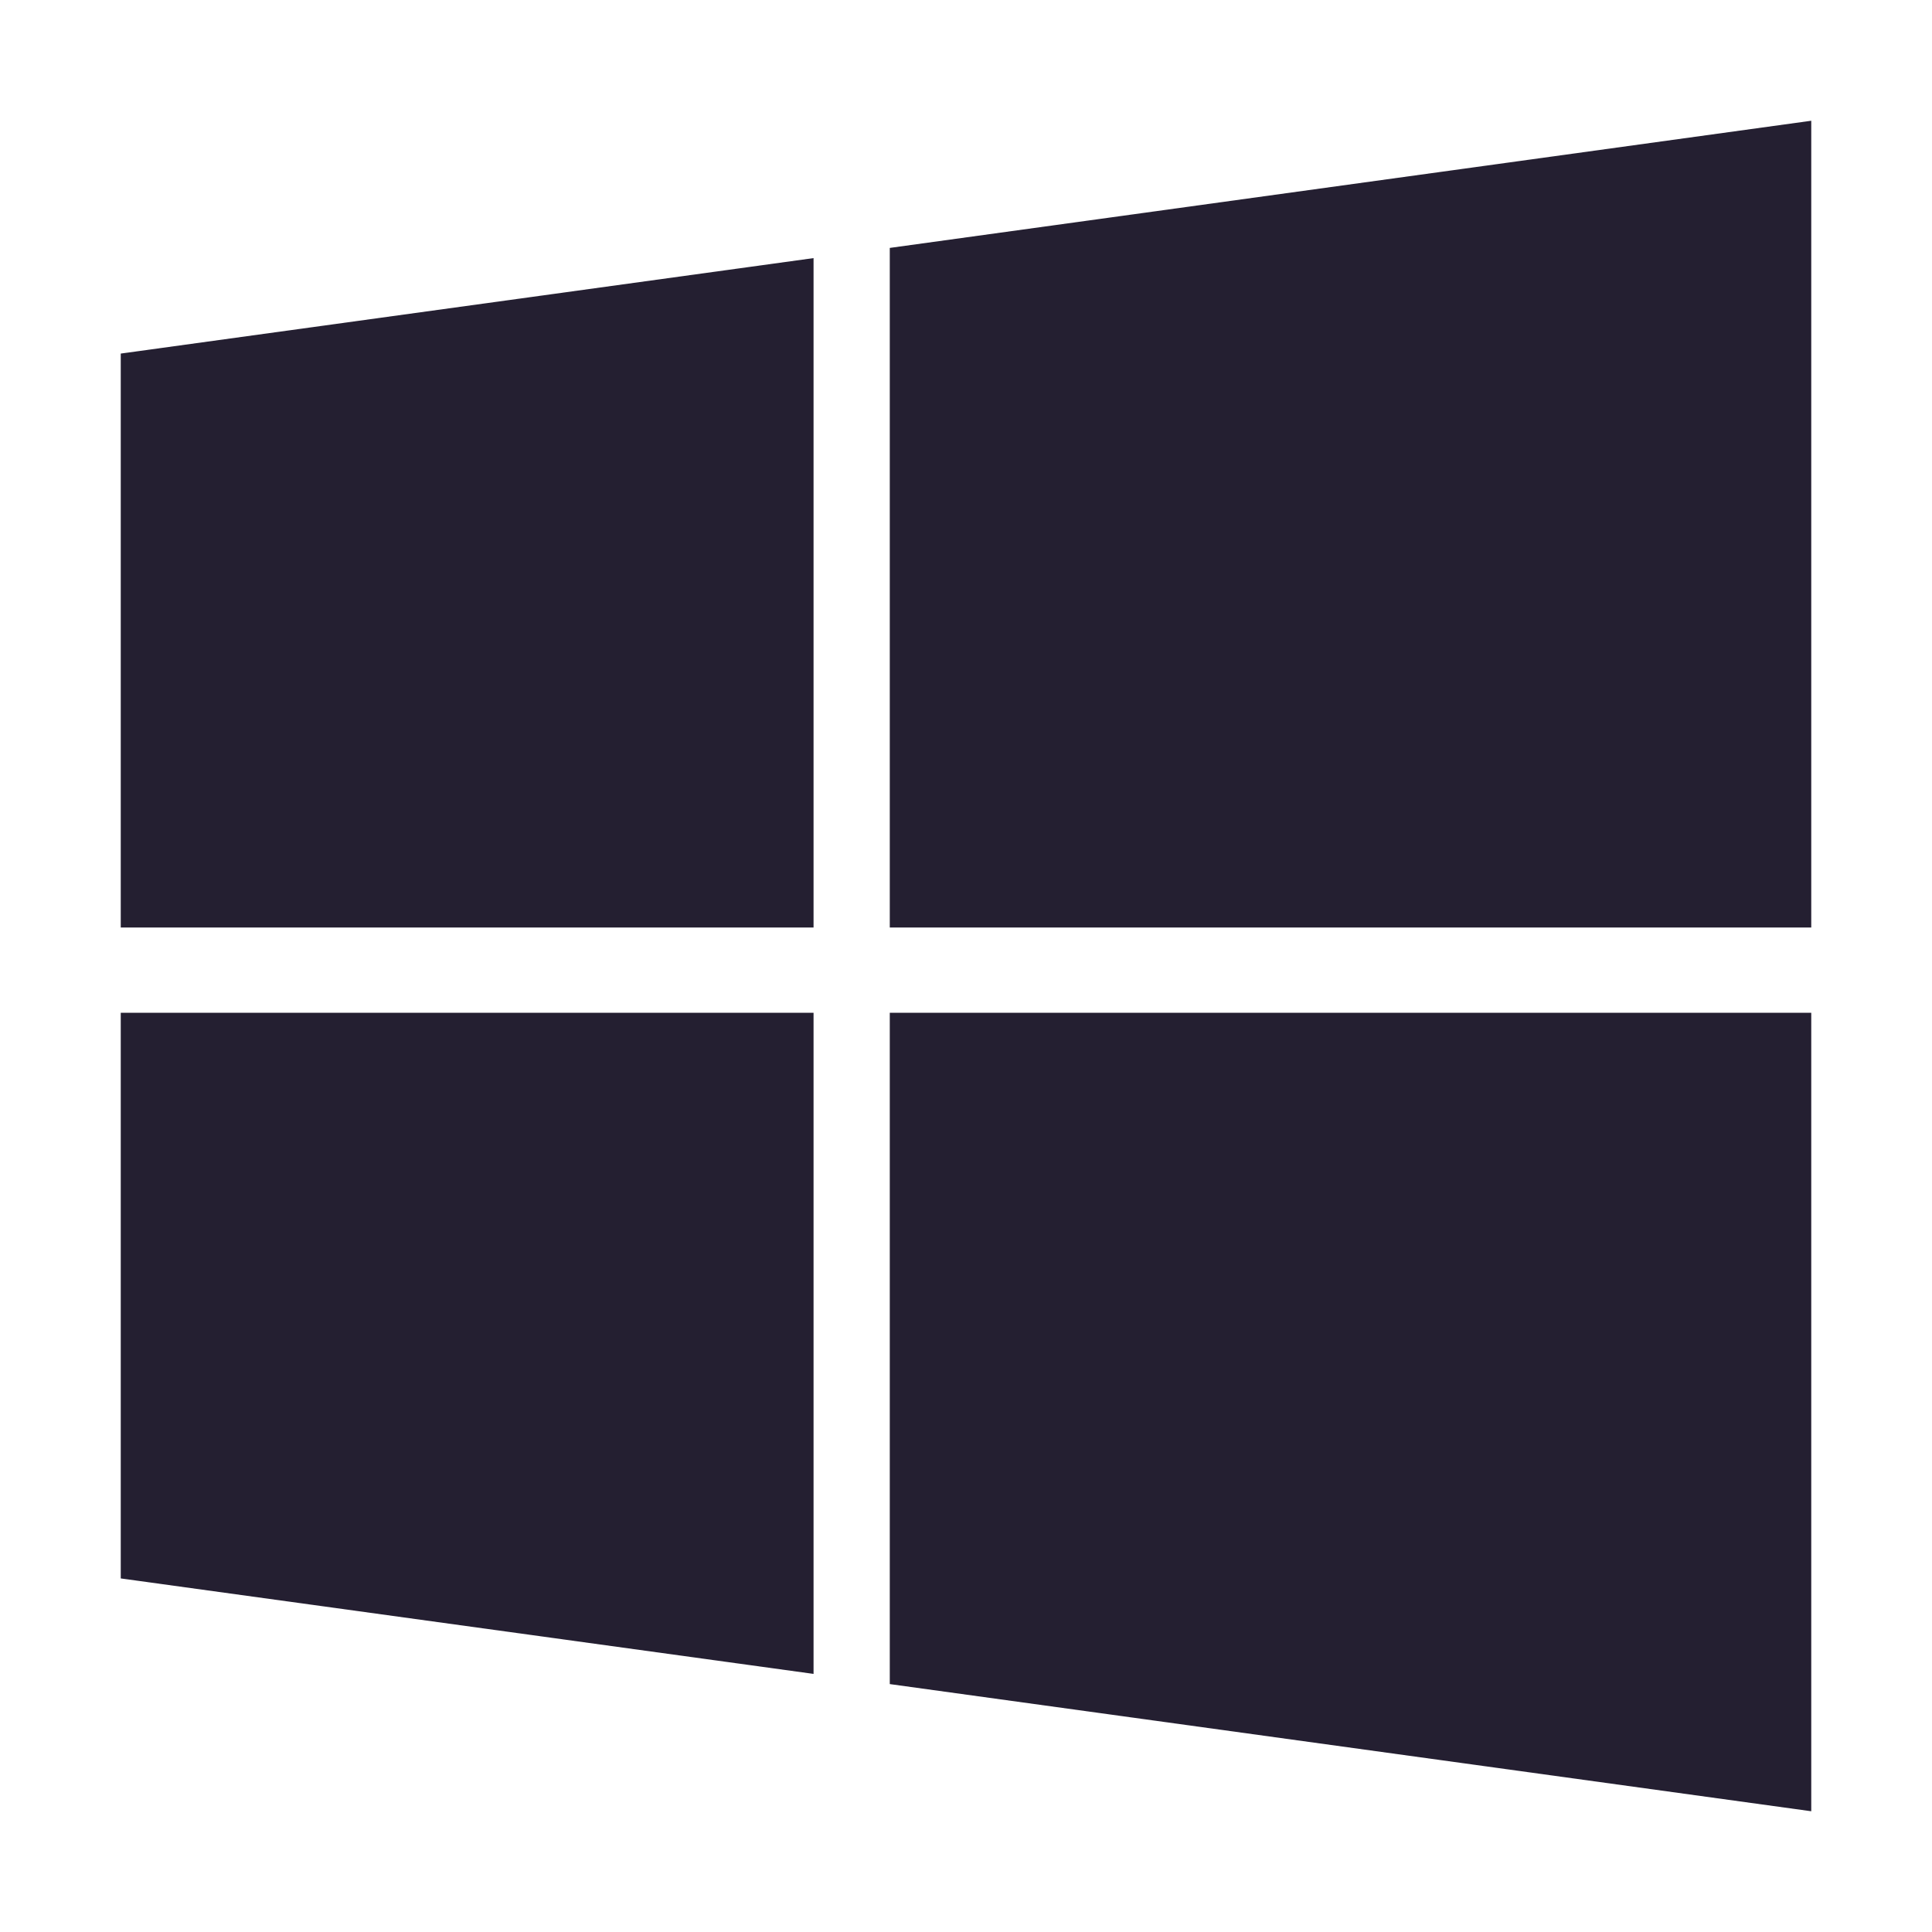 <?xml version="1.0" encoding="UTF-8" standalone="no"?>
<svg
   height="32"
   width="32"
   viewBox="0 0 512 512"
   version="1.1"
   id="svg1"
   sodipodi:docname="windows.svg"
   inkscape:version="1.3.2 (091e20ef0f, 2023-11-25)"
   xmlns:inkscape="http://www.inkscape.org/namespaces/inkscape"
   xmlns:sodipodi="http://sodipodi.sourceforge.net/DTD/sodipodi-0.dtd"
   xmlns="http://www.w3.org/2000/svg"
   xmlns:svg="http://www.w3.org/2000/svg">
  <defs
     id="defs1" />
  <sodipodi:namedview
     id="namedview1"
     pagecolor="#ffffff"
     bordercolor="#000000"
     borderopacity="0.25"
     inkscape:showpageshadow="2"
     inkscape:pageopacity="0.0"
     inkscape:pagecheckerboard="0"
     inkscape:deskcolor="#d1d1d1"
     inkscape:zoom="36.3125"
     inkscape:cx="13.989673"
     inkscape:cy="16"
     inkscape:window-width="3840"
     inkscape:window-height="2088"
     inkscape:window-x="0"
     inkscape:window-y="0"
     inkscape:window-maximized="1"
     inkscape:current-layer="svg1" />
  <!--!Font Awesome Free 6.6.0 by @fontawesome - https://fontawesome.com License - https://fontawesome.com/license/free Copyright 2024 Fonticons, Inc.-->
  <path
     d="M 32,93.7 215.6,68.4 V 245.8 H 32 Z m 0,324.6 183.6,25.3 V 268.4 H 32 Z m 203.8,28 L 480,480 V 268.4 H 235.8 Z m 0,-380.6 V 245.8 H 480 V 32 Z"
     id="path1"
     style="fill:#241f31" />
</svg>
